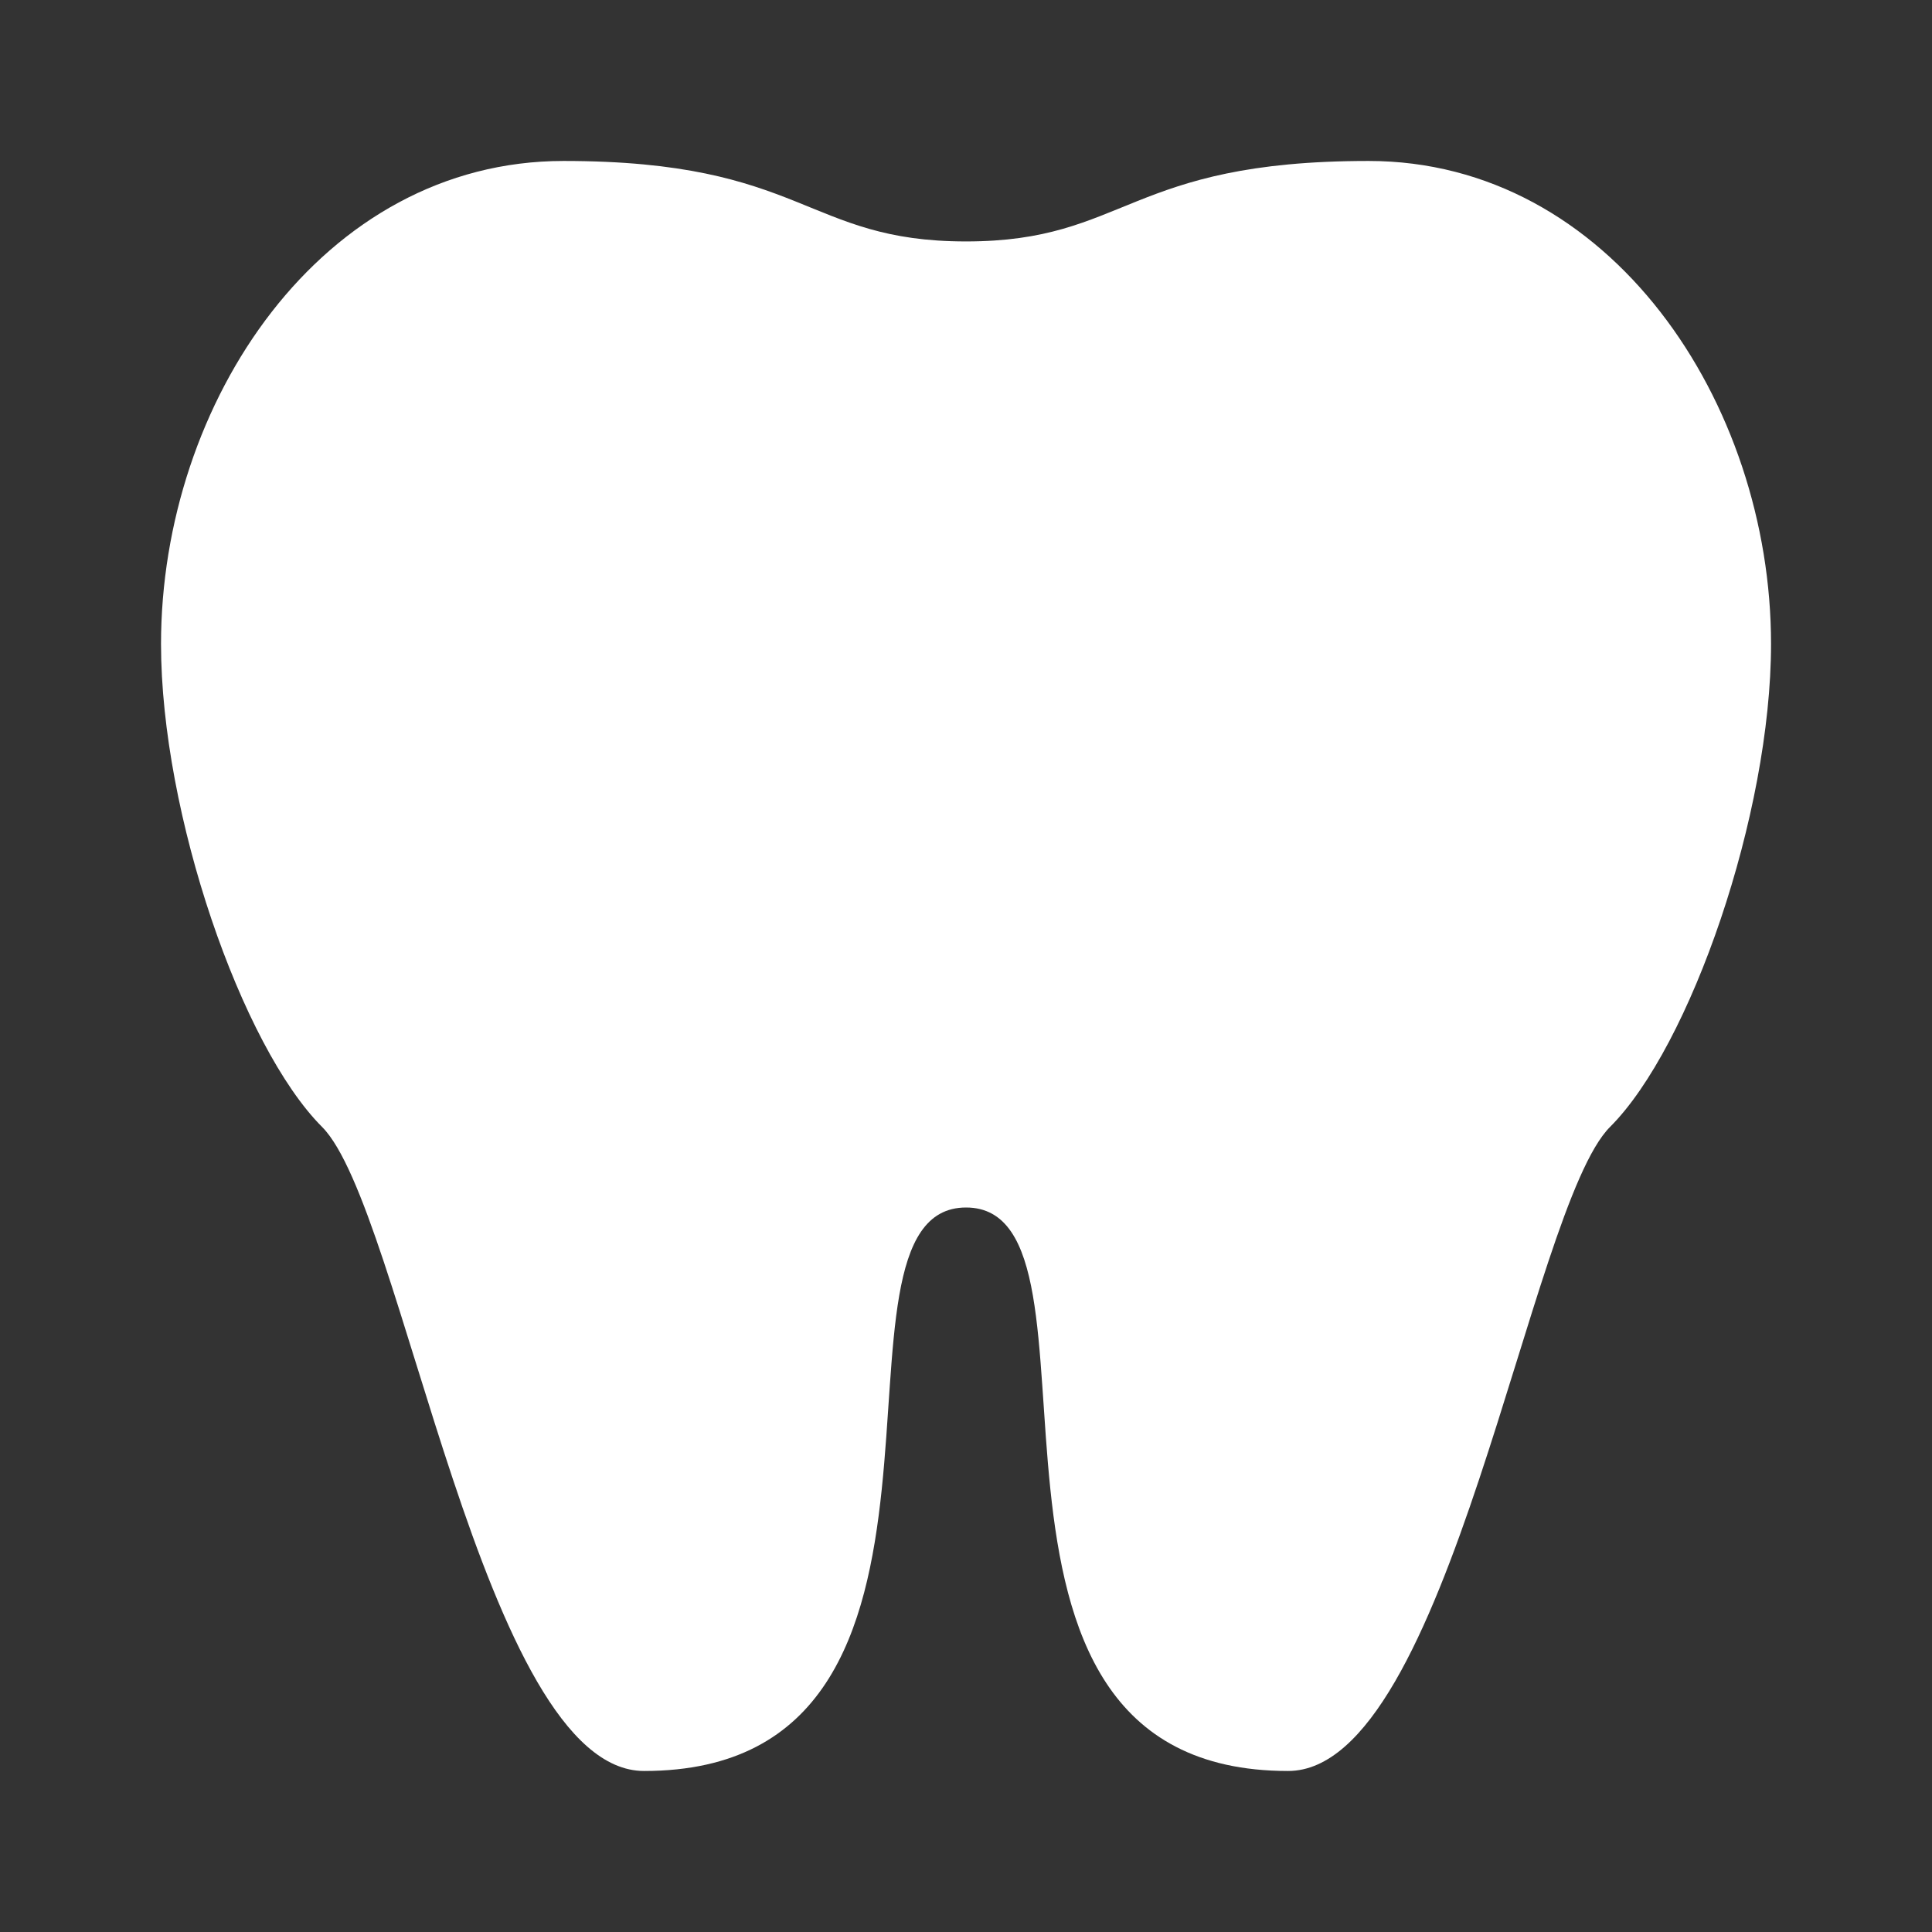 <?xml version="1.0" encoding="UTF-8"?>
<svg xmlns="http://www.w3.org/2000/svg" width="32" height="32" viewBox="0 0 32 32">
  <rect x="0" y="0" width="32" height="32" fill="#333333" stroke="none"/>
  <defs>
    <style>.a{fill:none;}.b{fill:#fff;}</style>
  </defs>
  <rect class="a" width="32" height="32"></rect>
  <path class="b" d="M13.333,1.333C16,1.333,16,0,20,0s6.667,4,6.667,8c0,2.813-1.333,6.667-2.667,8s-2.667,10.667-5.333,10.667c-6.053,0-2.667-9.333-5.333-9.333s.72,9.333-5.333,9.333c-2.667,0-4-9.333-5.333-10.667S0,10.813,0,8C0,4,2.667,0,6.667,0s4,1.333,6.667,1.333Z" transform="translate(2.667 2.666)"></path>
</svg>
